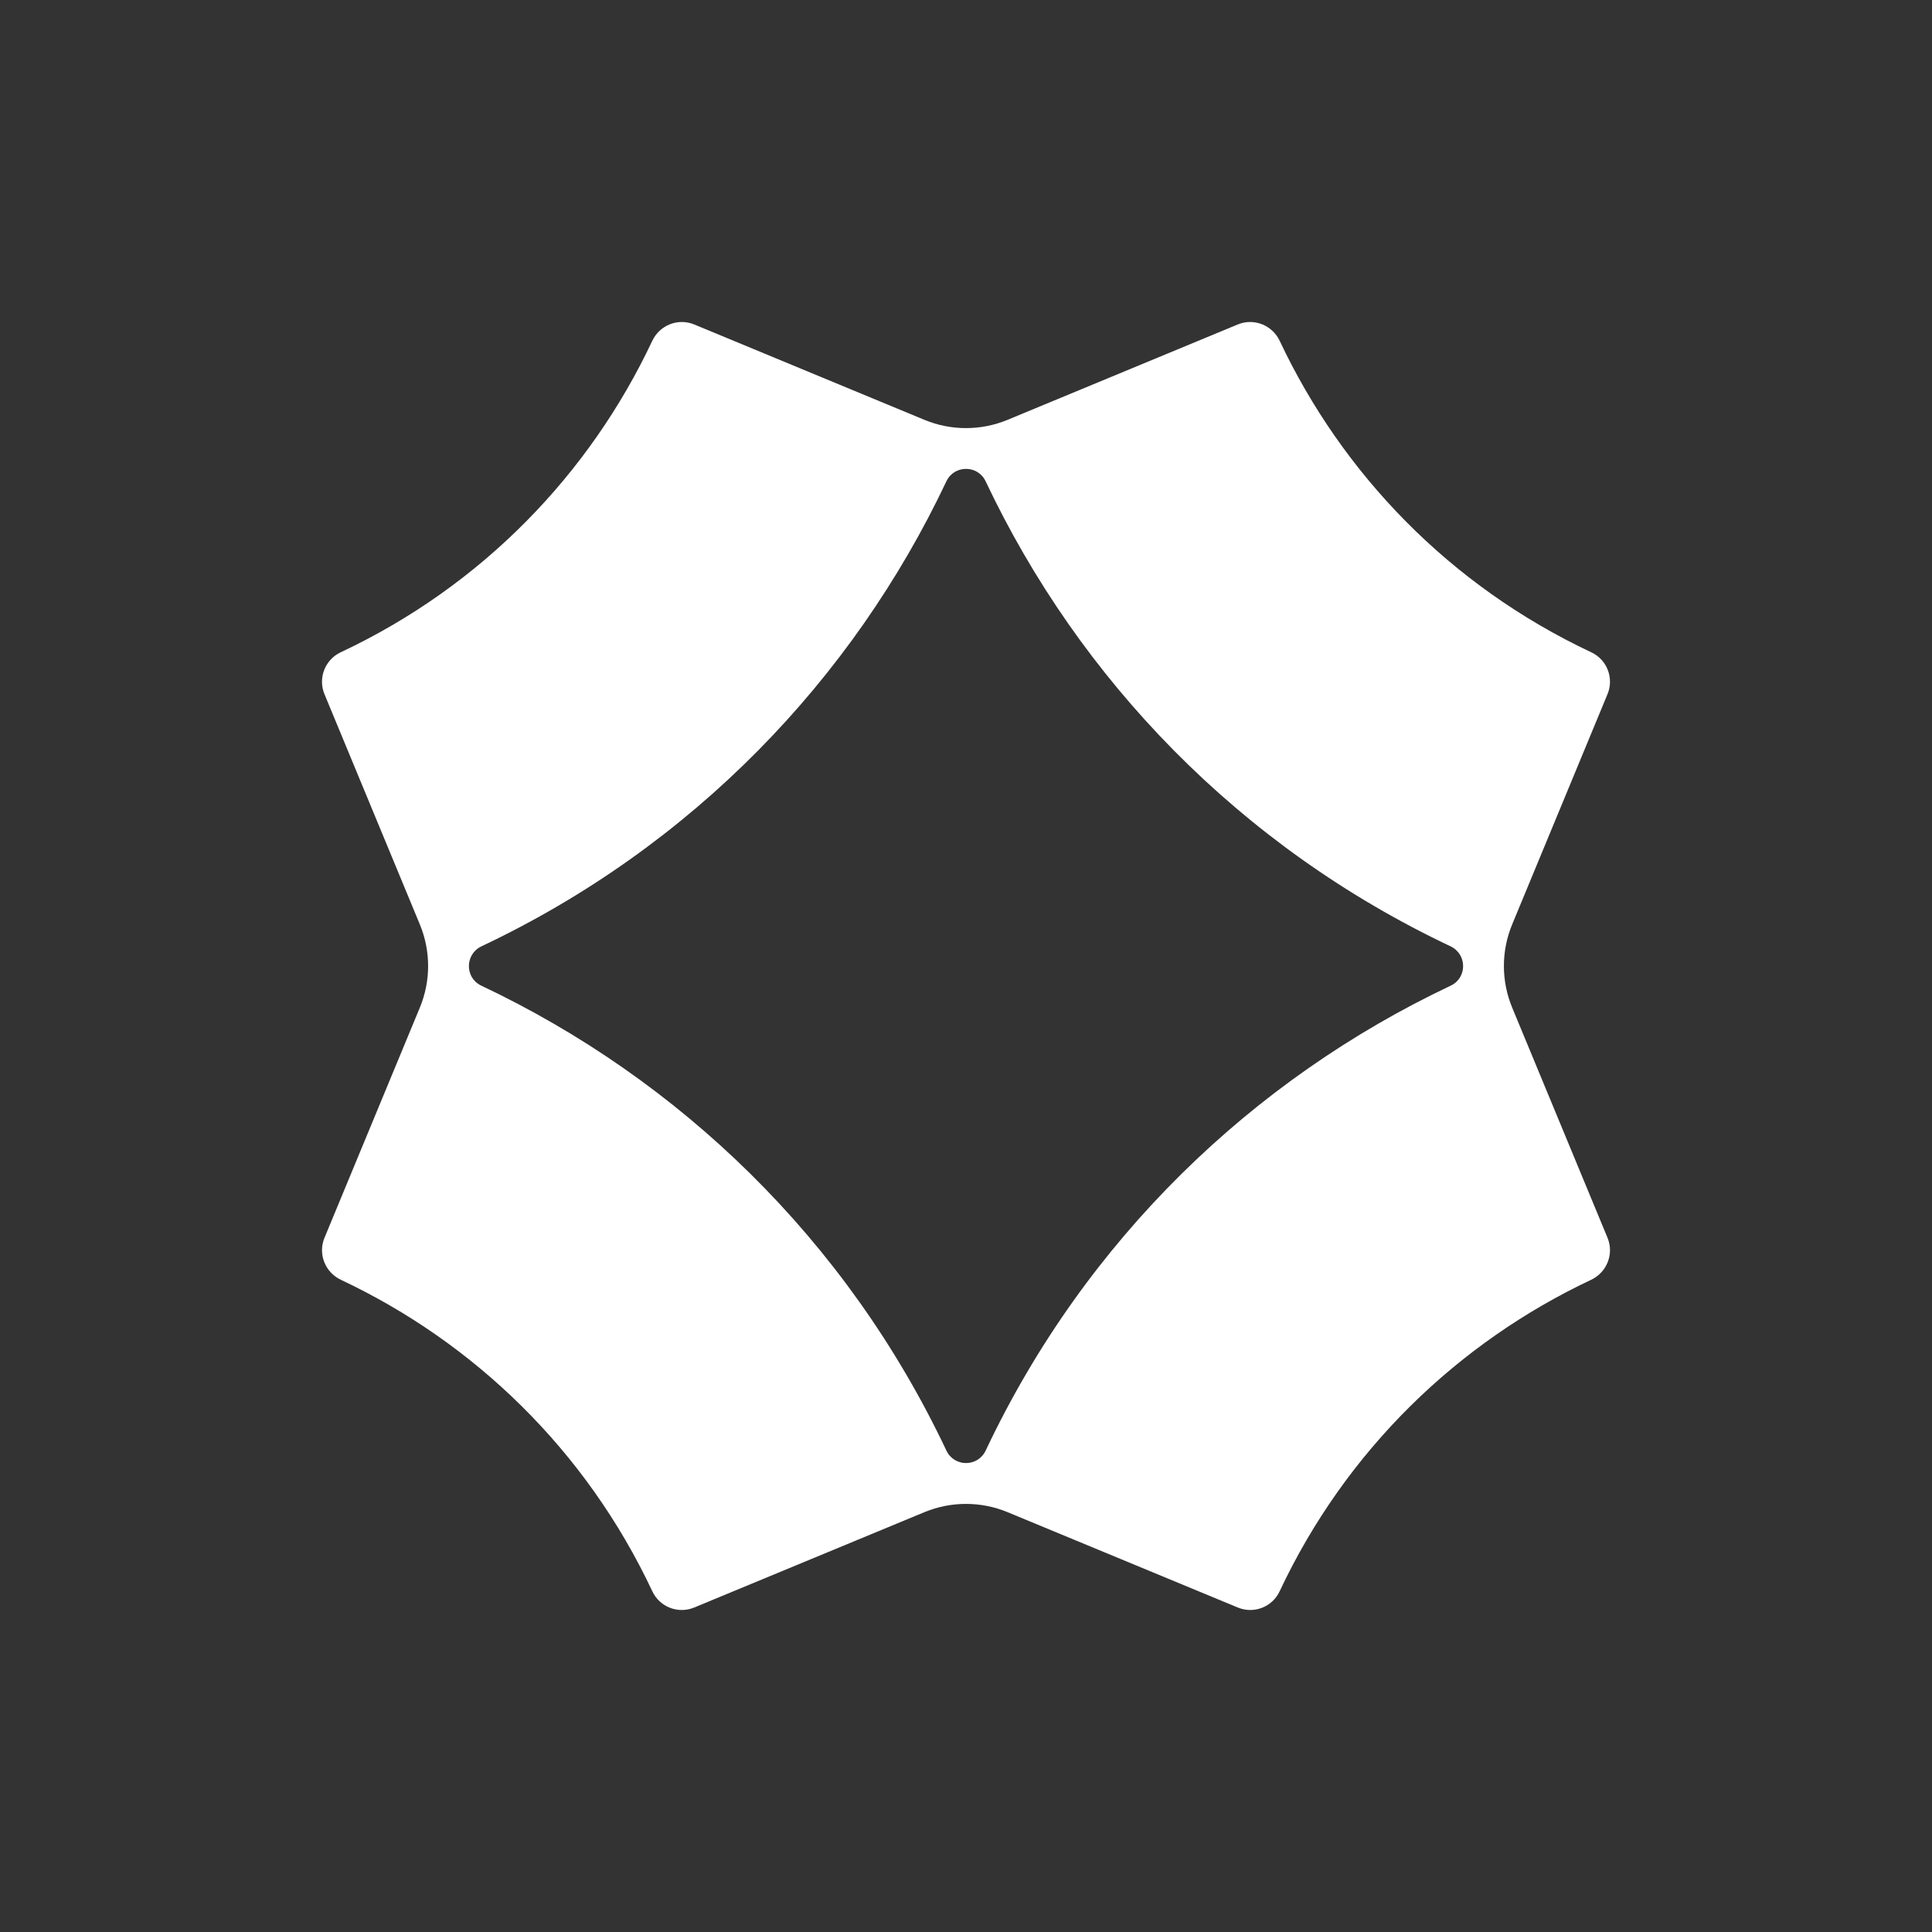 <svg width="180" height="180" viewBox="0 0 180 180" fill="none" xmlns="http://www.w3.org/2000/svg">
<rect x="0" y="0" width="180" height="180" fill="#333333" stroke="none"/>
<path fill-rule="evenodd" clip-rule="evenodd" d="M140.884 93.872C139.858 91.394 139.858 88.611 140.884 86.129L149.766 64.677C150.387 63.187 149.728 61.465 148.264 60.777C135.057 54.569 125.057 44.127 119.23 31.762C118.537 30.289 116.823 29.608 115.317 30.23L93.87 39.116C91.391 40.142 88.609 40.142 86.128 39.116L64.681 30.23C63.178 29.608 61.46 30.289 60.767 31.762C54.944 44.127 44.944 54.569 31.733 60.777C30.273 61.465 29.614 63.187 30.231 64.677L39.117 86.129C40.143 88.611 40.143 91.394 39.117 93.872L30.231 115.324C29.61 116.829 30.289 118.544 31.762 119.237C44.126 125.065 54.573 135.06 60.78 148.265C61.469 149.729 63.191 150.388 64.684 149.766L86.128 140.884C88.609 139.858 91.391 139.858 93.87 140.884L115.317 149.766C116.81 150.388 118.528 149.729 119.217 148.265C125.424 135.06 135.875 125.065 148.239 119.237C149.712 118.544 150.391 116.829 149.77 115.324L140.884 93.872ZM135.166 91.828C116.722 100.551 101.136 115.461 91.834 135.143C91.1 136.699 88.901 136.699 88.172 135.143C78.865 115.461 63.279 100.551 44.836 91.828C43.292 91.097 43.309 88.903 44.852 88.169C64.539 78.865 79.453 63.279 88.176 44.836C88.905 43.3 91.1 43.3 91.826 44.836C100.548 63.279 115.466 78.865 135.149 88.169C136.692 88.903 136.709 91.097 135.166 91.828Z" fill="white"/>
</svg>
